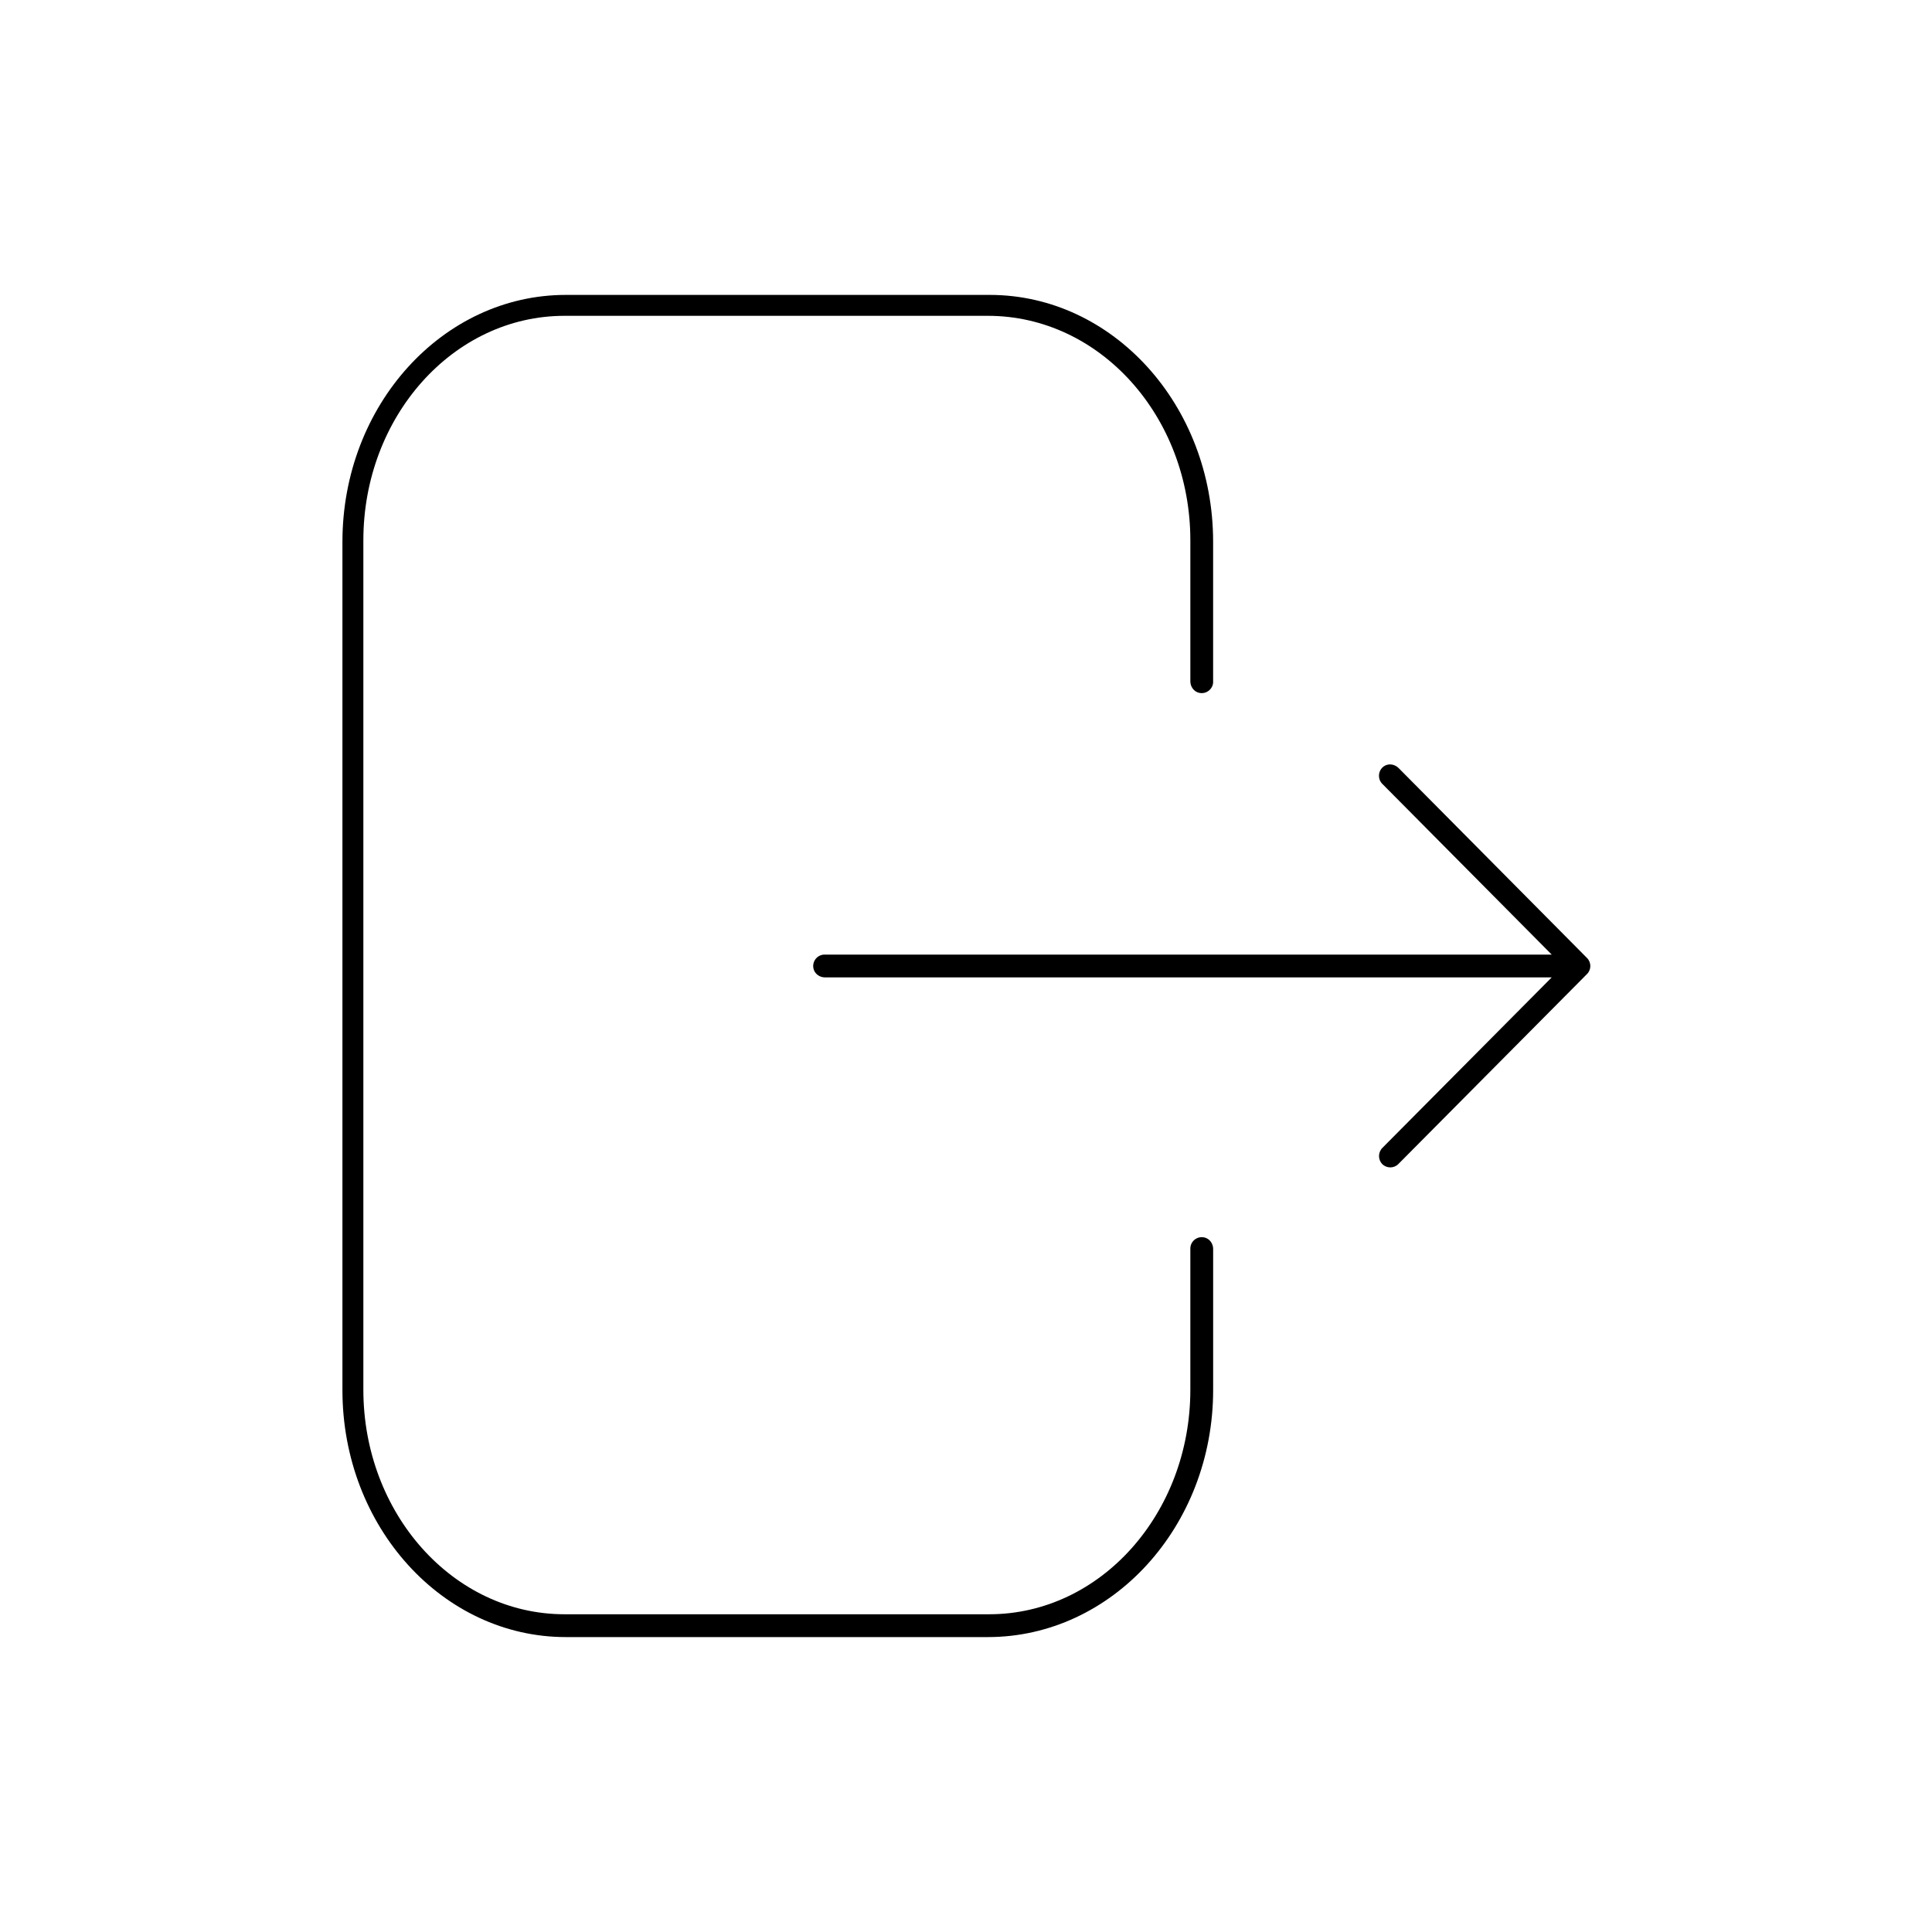 <?xml version="1.0" encoding="UTF-8"?>
<!-- Uploaded to: ICON Repo, www.svgrepo.com, Generator: ICON Repo Mixer Tools -->
<svg fill="#000000" width="800px" height="800px" version="1.1" viewBox="144 144 512 512" xmlns="http://www.w3.org/2000/svg">
 <path d="m465.49 324.68v-37.082c0-36.223-26.598-65.445-59.195-65.445h-112.35c-32.594 0-59.195 29.223-59.195 65.445v224.8c0 36.223 26.602 65.445 59.195 65.445h111.85c32.848 0 59.703-29.27 59.703-65.496v-37.383c0-1.41-0.957-2.719-2.316-3.023-1.965-0.453-3.727 1.059-3.727 2.922v37.434c0 32.746-23.781 59.5-53.305 59.5h-112.55c-29.523 0-53.305-26.75-53.305-59.5v-225.1c0-32.746 23.781-59.5 53.305-59.5h112.2c29.727 0 53.656 26.754 53.656 59.5v37.383c0 1.41 0.957 2.719 2.316 3.023 1.965 0.453 3.727-1.059 3.727-2.922zm89.73 78.34h-192.61c-1.41 0-2.719-0.957-3.023-2.316-0.453-1.965 1.059-3.727 2.922-3.727h192.71l-44.891-45.242c-1.309-1.309-1.16-3.578 0.453-4.684 1.211-0.805 2.82-0.555 3.879 0.504l49.926 50.332c1.16 1.16 1.16 3.074 0 4.231l-50.027 50.383c-1.16 1.16-3.074 1.16-4.231 0-1.16-1.16-1.16-3.074 0-4.281z" fill-rule="evenodd"/>
</svg>